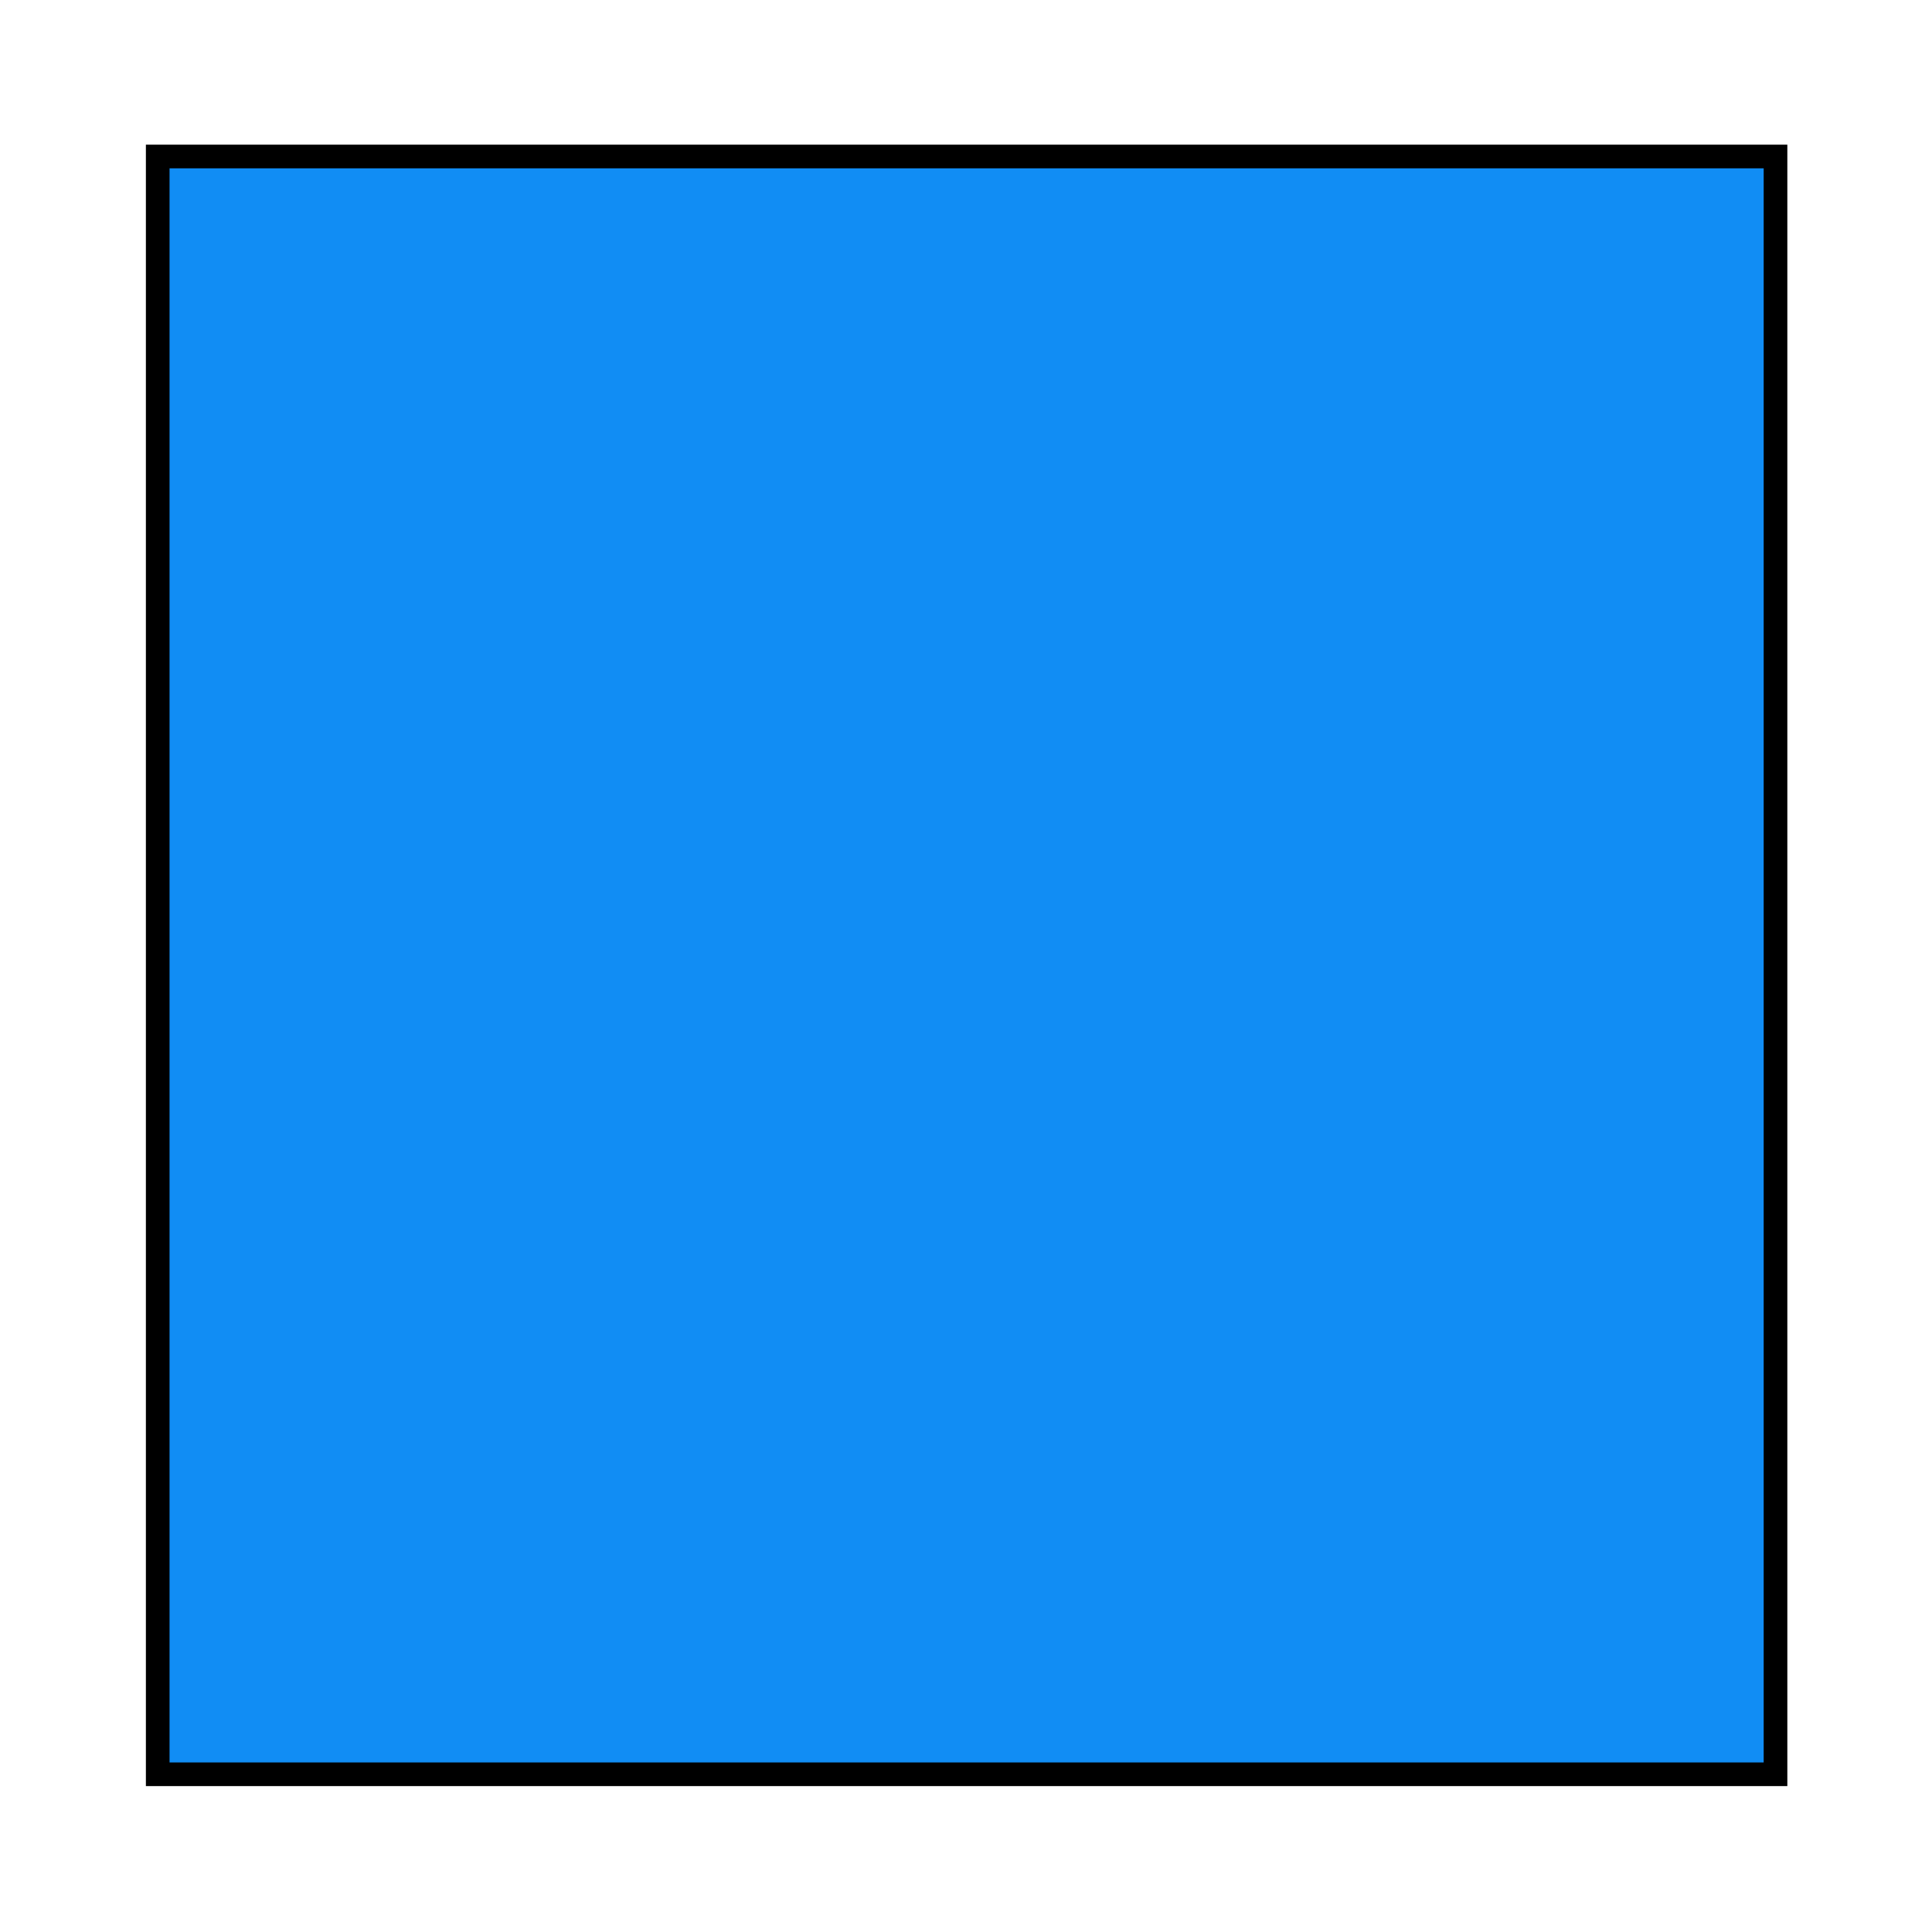 <?xml version="1.0" standalone="no"?>
<!DOCTYPE svg PUBLIC "-//W3C//DTD SVG 1.0//EN" "http://www.w3.org/TR/2001/REC-SVG-20010904/DTD/svg10.dtd">
<svg xmlns="http://www.w3.org/2000/svg" xmlns:xlink="http://www.w3.org/1999/xlink" width="245px" height="245px" viewBox = "0 0 245 245">
<g transform="translate(0,245) scale(1,-1)">
	<g id="Layer 1" >
		<path id="fill"  d="M20 20c0.646 0.000 1.293 0.000 1.939 0.000c0.666 0.000 5.332 0.000 5.998 0.000c7.234 0.000 14.286 0.000 21.195 0.000c45.163 0.000 84.243 0.000 128.501 0.000c10.327 0.000 20.937 0.000 31.971 0.000c0.860 0.000 12.722 0.000 13.582 0.000c0.656 0.000 1.312 0.000 1.969 0.000c0.000 0.832 0.000 1.664 0.000 2.496c0.000 0.777 0.000 1.556 0.000 2.333c0.000 12.001 0.000 24.002 0.000 36.003c0.000 46.222 0.000 92.443 0.000 138.665c0.000 7.111 0.000 14.223 0.000 21.334c0.000 0.722 0.000 2.443 0.000 3.165c0.000 0.720 0.000 0.439 0.000 1.159c-0.656 0.000-1.312 0.000-1.969 0.000c-0.860 0.000-12.722 0.000-13.582 0.000c-11.034 0.000-21.644 0.000-31.971 0.000c-44.257 0.000-83.337 0.000-128.500 0.000c-6.909 0.000-13.961 0.000-21.195 0.000c-0.667 0.000-5.333 0.000-5.999 0.000c-0.646 0.000-1.293 0.000-1.939 0.000c0.000-0.720 0.000-0.439 0.000-1.159c0.000-0.722 0.000-2.443 0.000-3.165c0.000-7.111 0.000-14.223 0.000-21.334c0.000-46.222 0.000-92.443 0.000-138.665c0.000-12.001 0.000-24.002 0.000-36.003c0.000-0.777 0.000-1.556 0.000-2.333c0.000-0.832 0.000-1.664 0.000-2.496Z" stroke="rgb(0%,0%,0%)" stroke-width="0.25" fill="rgb(6.667%,55.294%,95.686%)"  />
		<path id="stroke"  d="M20 20c0.646 0.000 1.293 0.000 1.939 0.000c0.666 0.000 5.332 0.000 5.998 0.000c7.234 0.000 14.286 0.000 21.195 0.000c45.163 0.000 84.243 0.000 128.501 0.000c10.327 0.000 20.937 0.000 31.971 0.000c0.860 0.000 12.722 0.000 13.582 0.000c0.656 0.000 1.312 0.000 1.969 0.000c0.000 0.832 0.000 1.664 0.000 2.496c0.000 0.777 0.000 1.556 0.000 2.333c0.000 12.001 0.000 24.002 0.000 36.003c0.000 46.222 0.000 92.443 0.000 138.665c0.000 7.111 0.000 14.223 0.000 21.334c0.000 0.722 0.000 2.443 0.000 3.165c0.000 0.720 0.000 0.439 0.000 1.159c-0.656 0.000-1.312 0.000-1.969 0.000c-0.860 0.000-12.722 0.000-13.582 0.000c-11.034 0.000-21.644 0.000-31.971 0.000c-44.257 0.000-83.337 0.000-128.500 0.000c-6.909 0.000-13.961 0.000-21.195 0.000c-0.667 0.000-5.333 0.000-5.999 0.000c-0.646 0.000-1.293 0.000-1.939 0.000c0.000-0.720 0.000-0.439 0.000-1.159c0.000-0.722 0.000-2.443 0.000-3.165c0.000-7.111 0.000-14.223 0.000-21.334c0.000-46.222 0.000-92.443 0.000-138.665c0.000-12.001 0.000-24.002 0.000-36.003c0.000-0.777 0.000-1.556 0.000-2.333c0.000-0.832 0.000-1.664 0.000-2.496Z" stroke="rgb(0%,0%,0%)" stroke-width="3" fill="none"  />
	</g>
</g>
</svg>
